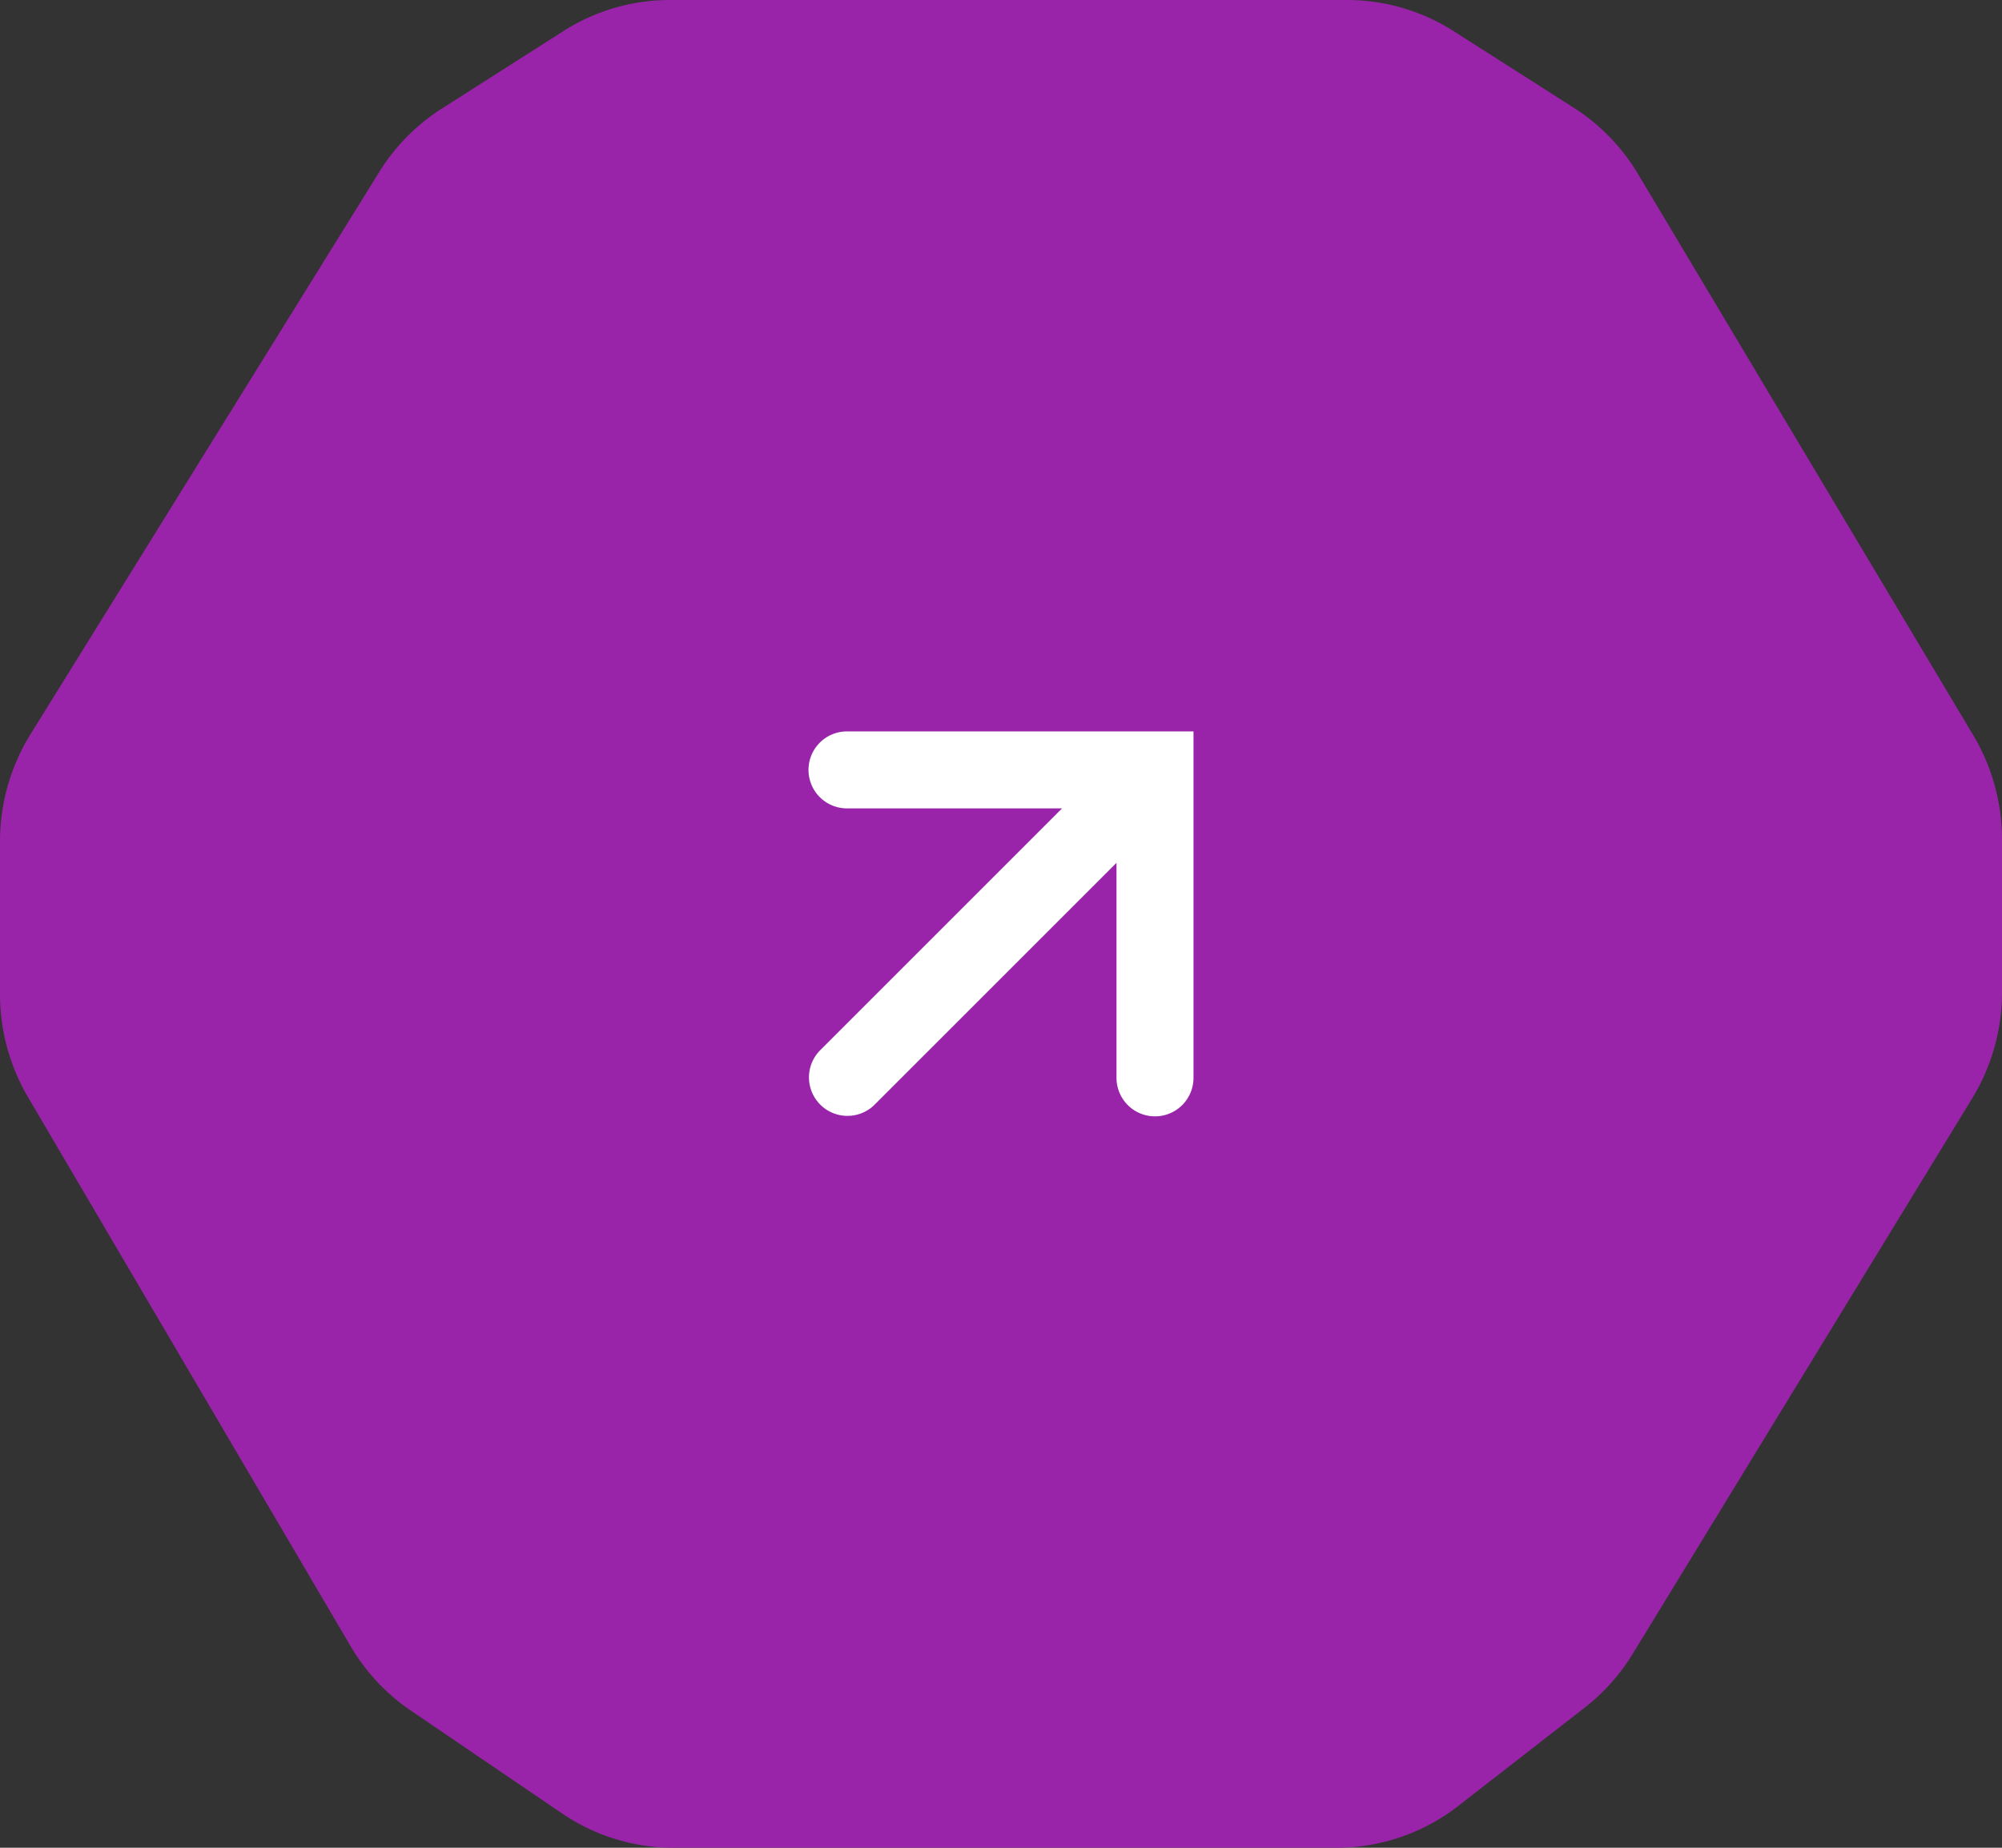 <svg xmlns="http://www.w3.org/2000/svg" width="52" height="48" viewBox="0 0 52 48">
  <rect x="0" y="0" width="52" height="48" fill="#333333" stroke="none"/>
  <g id="Group_45" data-name="Group 45" transform="translate(-109 -777)">
    <path id="svgexport-20" d="M9.106,42.763.727,28.5A5.282,5.282,0,0,1,0,25.826V21.858a5.281,5.281,0,0,1,.791-2.782L9.849,4.47a5.21,5.21,0,0,1,1.63-1.651L14.646.8A5.14,5.14,0,0,1,17.4,0H34.983a5.14,5.14,0,0,1,2.759.8L40.87,2.794A5.211,5.211,0,0,1,42.546,4.52L51.254,19.1A5.282,5.282,0,0,1,52,21.811v3.966a5.281,5.281,0,0,1-.773,2.753L42.409,42.961a5.218,5.218,0,0,1-1.249,1.4l-3.285,2.554A5.145,5.145,0,0,1,34.716,48H17.491a5.142,5.142,0,0,1-2.893-.892l-3.931-2.674A5.215,5.215,0,0,1,9.106,42.763Z" transform="translate(109 777)" fill="#9924a9" fill-rule="evenodd"/>
    <g id="svgexport-19" transform="translate(78 796)">
      <path id="Path_1" data-name="Path 1" d="M53,2a1,1,0,0,1,0-2h9V9a1,1,0,0,1-2,0V3.414L53.707,9.707a1,1,0,0,1-1.414-1.414L58.586,2Z" fill="#fff" fill-rule="evenodd"/>
    </g>
  </g>
</svg>
